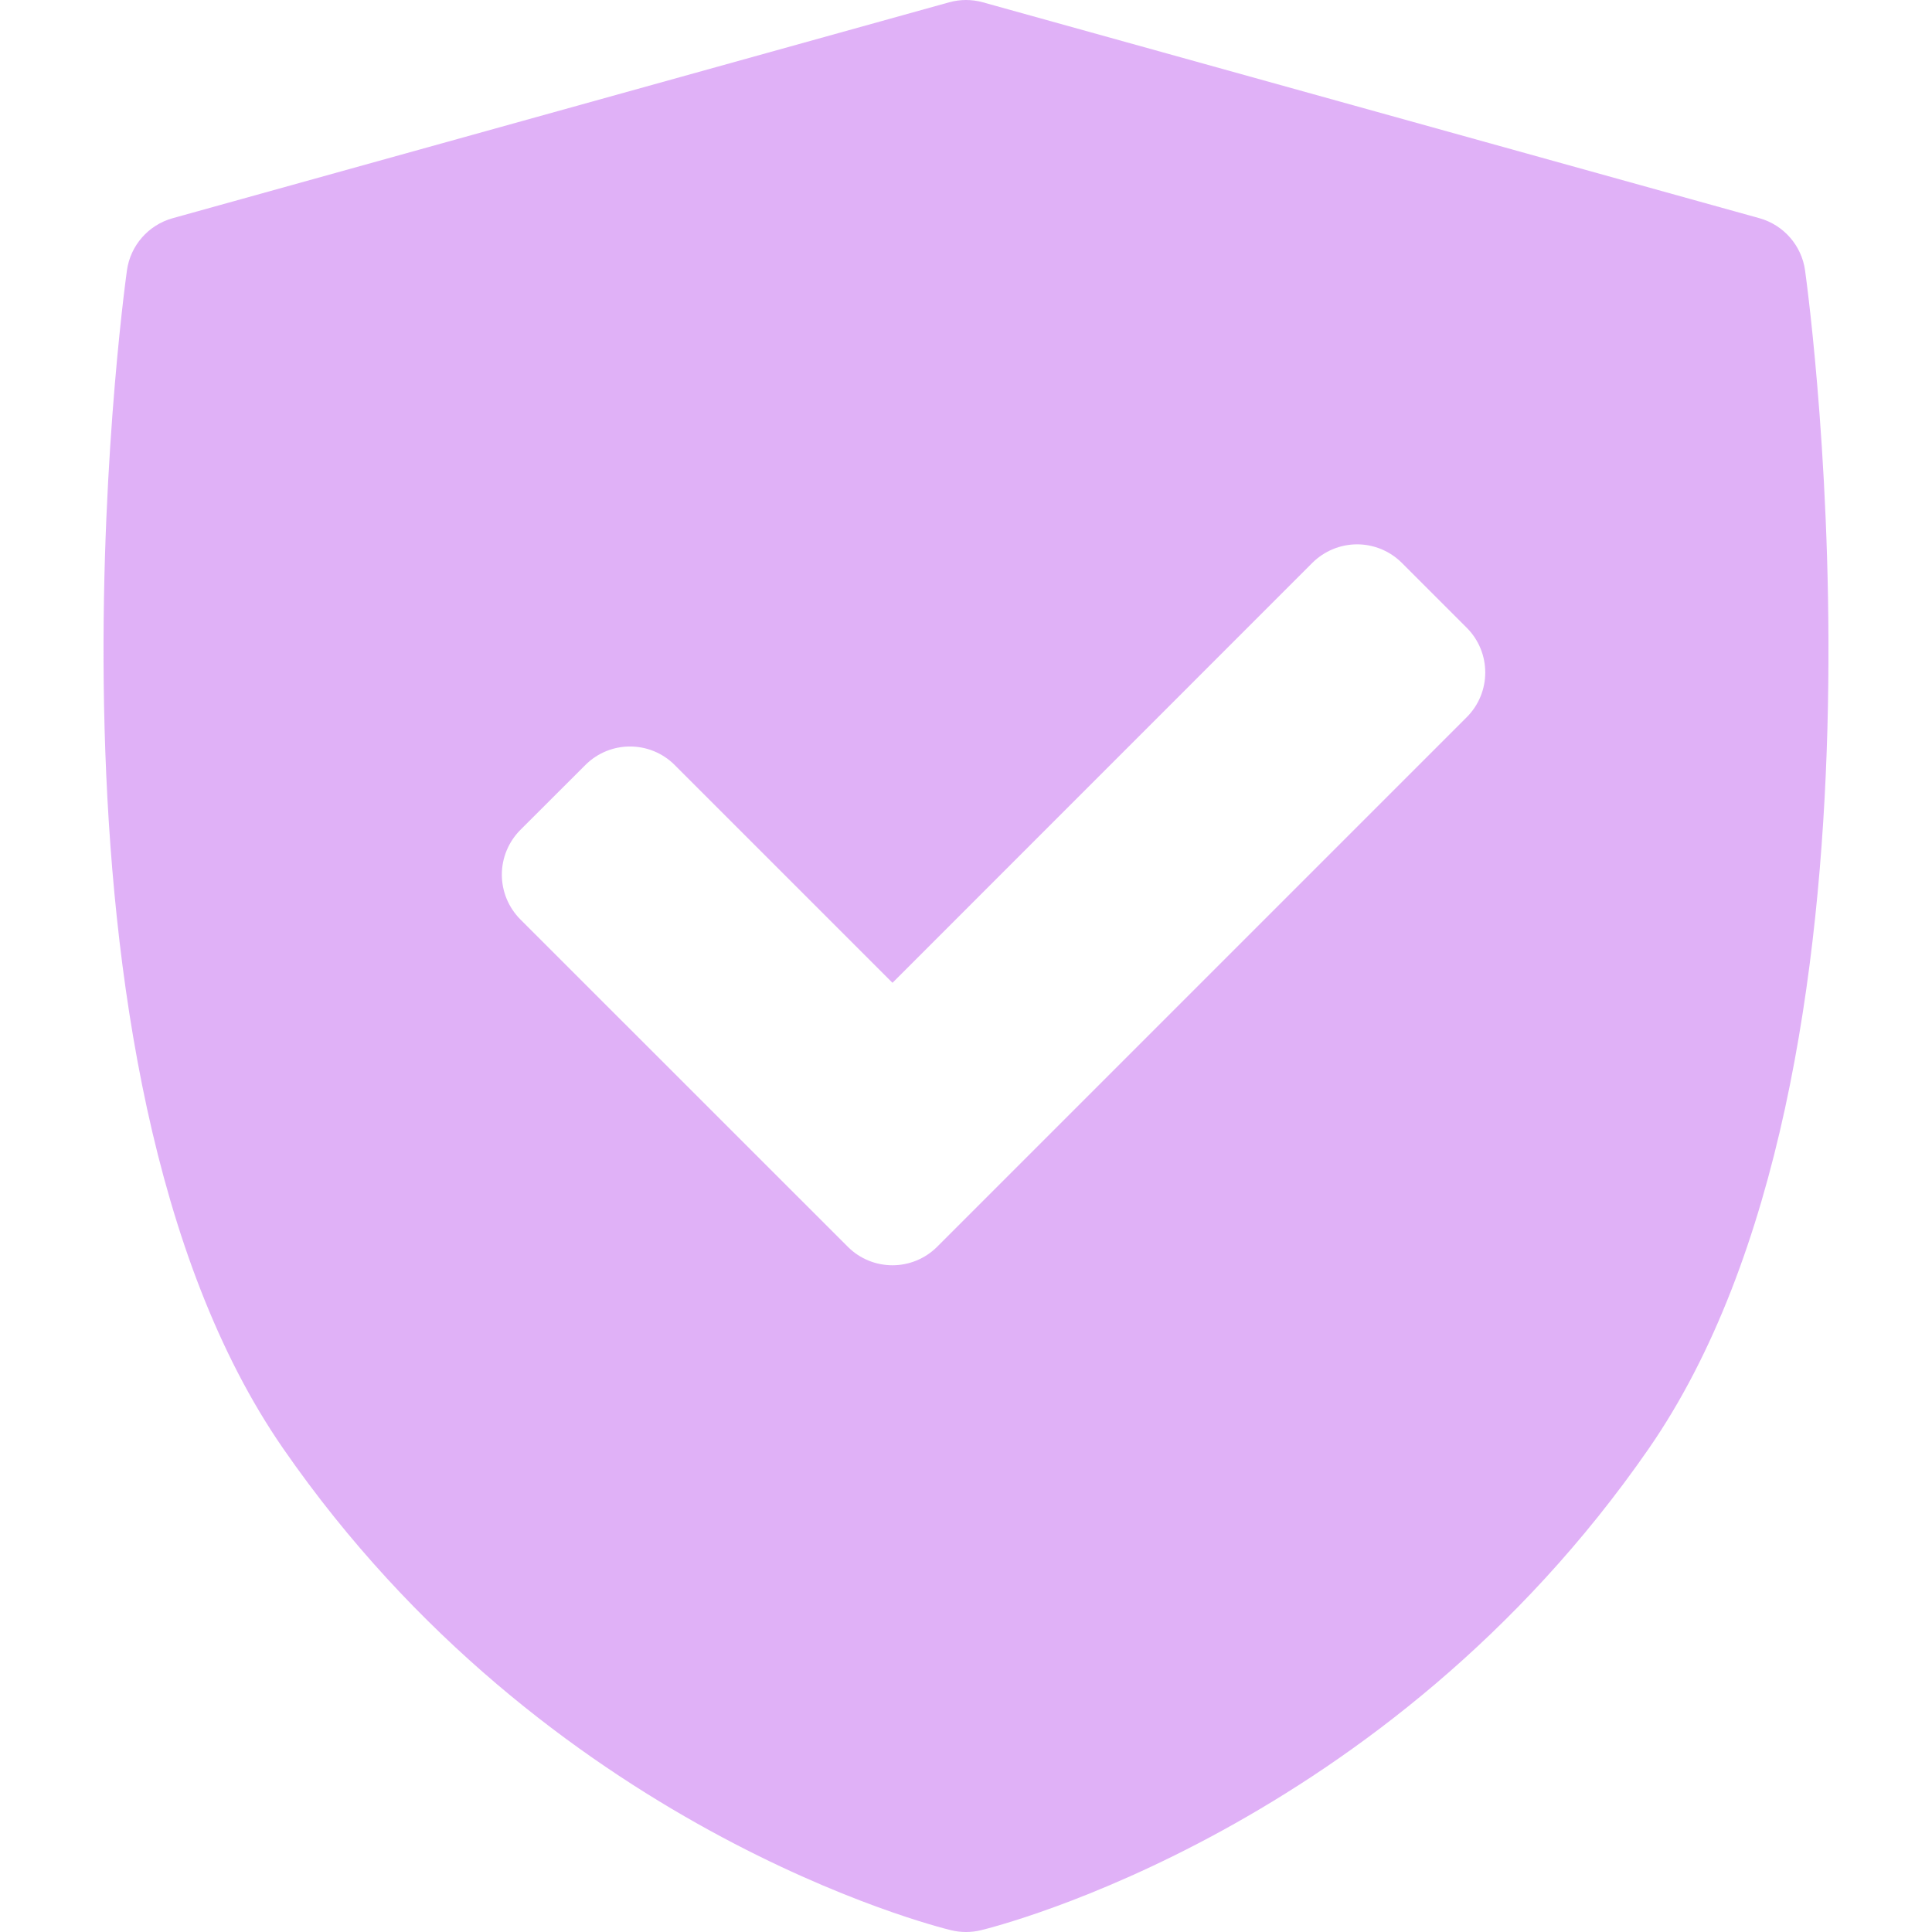 <?xml version="1.0" encoding="UTF-8"?> <svg xmlns="http://www.w3.org/2000/svg" width="20" height="20" viewBox="0 0 20 20" fill="none"> <path d="M18.686 2.799C18.65 2.541 18.464 2.329 18.214 2.259L10.175 0.024C10.061 -0.008 9.94 -0.008 9.825 0.024L1.787 2.259C1.536 2.329 1.35 2.541 1.314 2.799C1.268 3.134 0.204 11.056 2.932 14.996C5.657 18.932 9.677 19.941 9.847 19.982C9.897 19.994 9.948 20 10 20C10.052 20 10.103 19.994 10.153 19.982C10.323 19.941 14.343 18.932 17.068 14.996C19.796 11.056 18.732 3.134 18.686 2.799ZM15.184 7.424L9.701 12.907C9.573 13.034 9.406 13.098 9.239 13.098C9.071 13.098 8.904 13.034 8.777 12.907L5.386 9.517C5.264 9.394 5.195 9.228 5.195 9.054C5.195 8.881 5.264 8.715 5.386 8.592L6.06 7.919C6.315 7.664 6.729 7.664 6.984 7.919L9.239 10.174L13.586 5.826C13.709 5.704 13.875 5.635 14.049 5.635C14.222 5.635 14.388 5.704 14.511 5.826L15.184 6.499C15.439 6.755 15.439 7.168 15.184 7.424Z" fill="#E0B1F7"></path> </svg> 